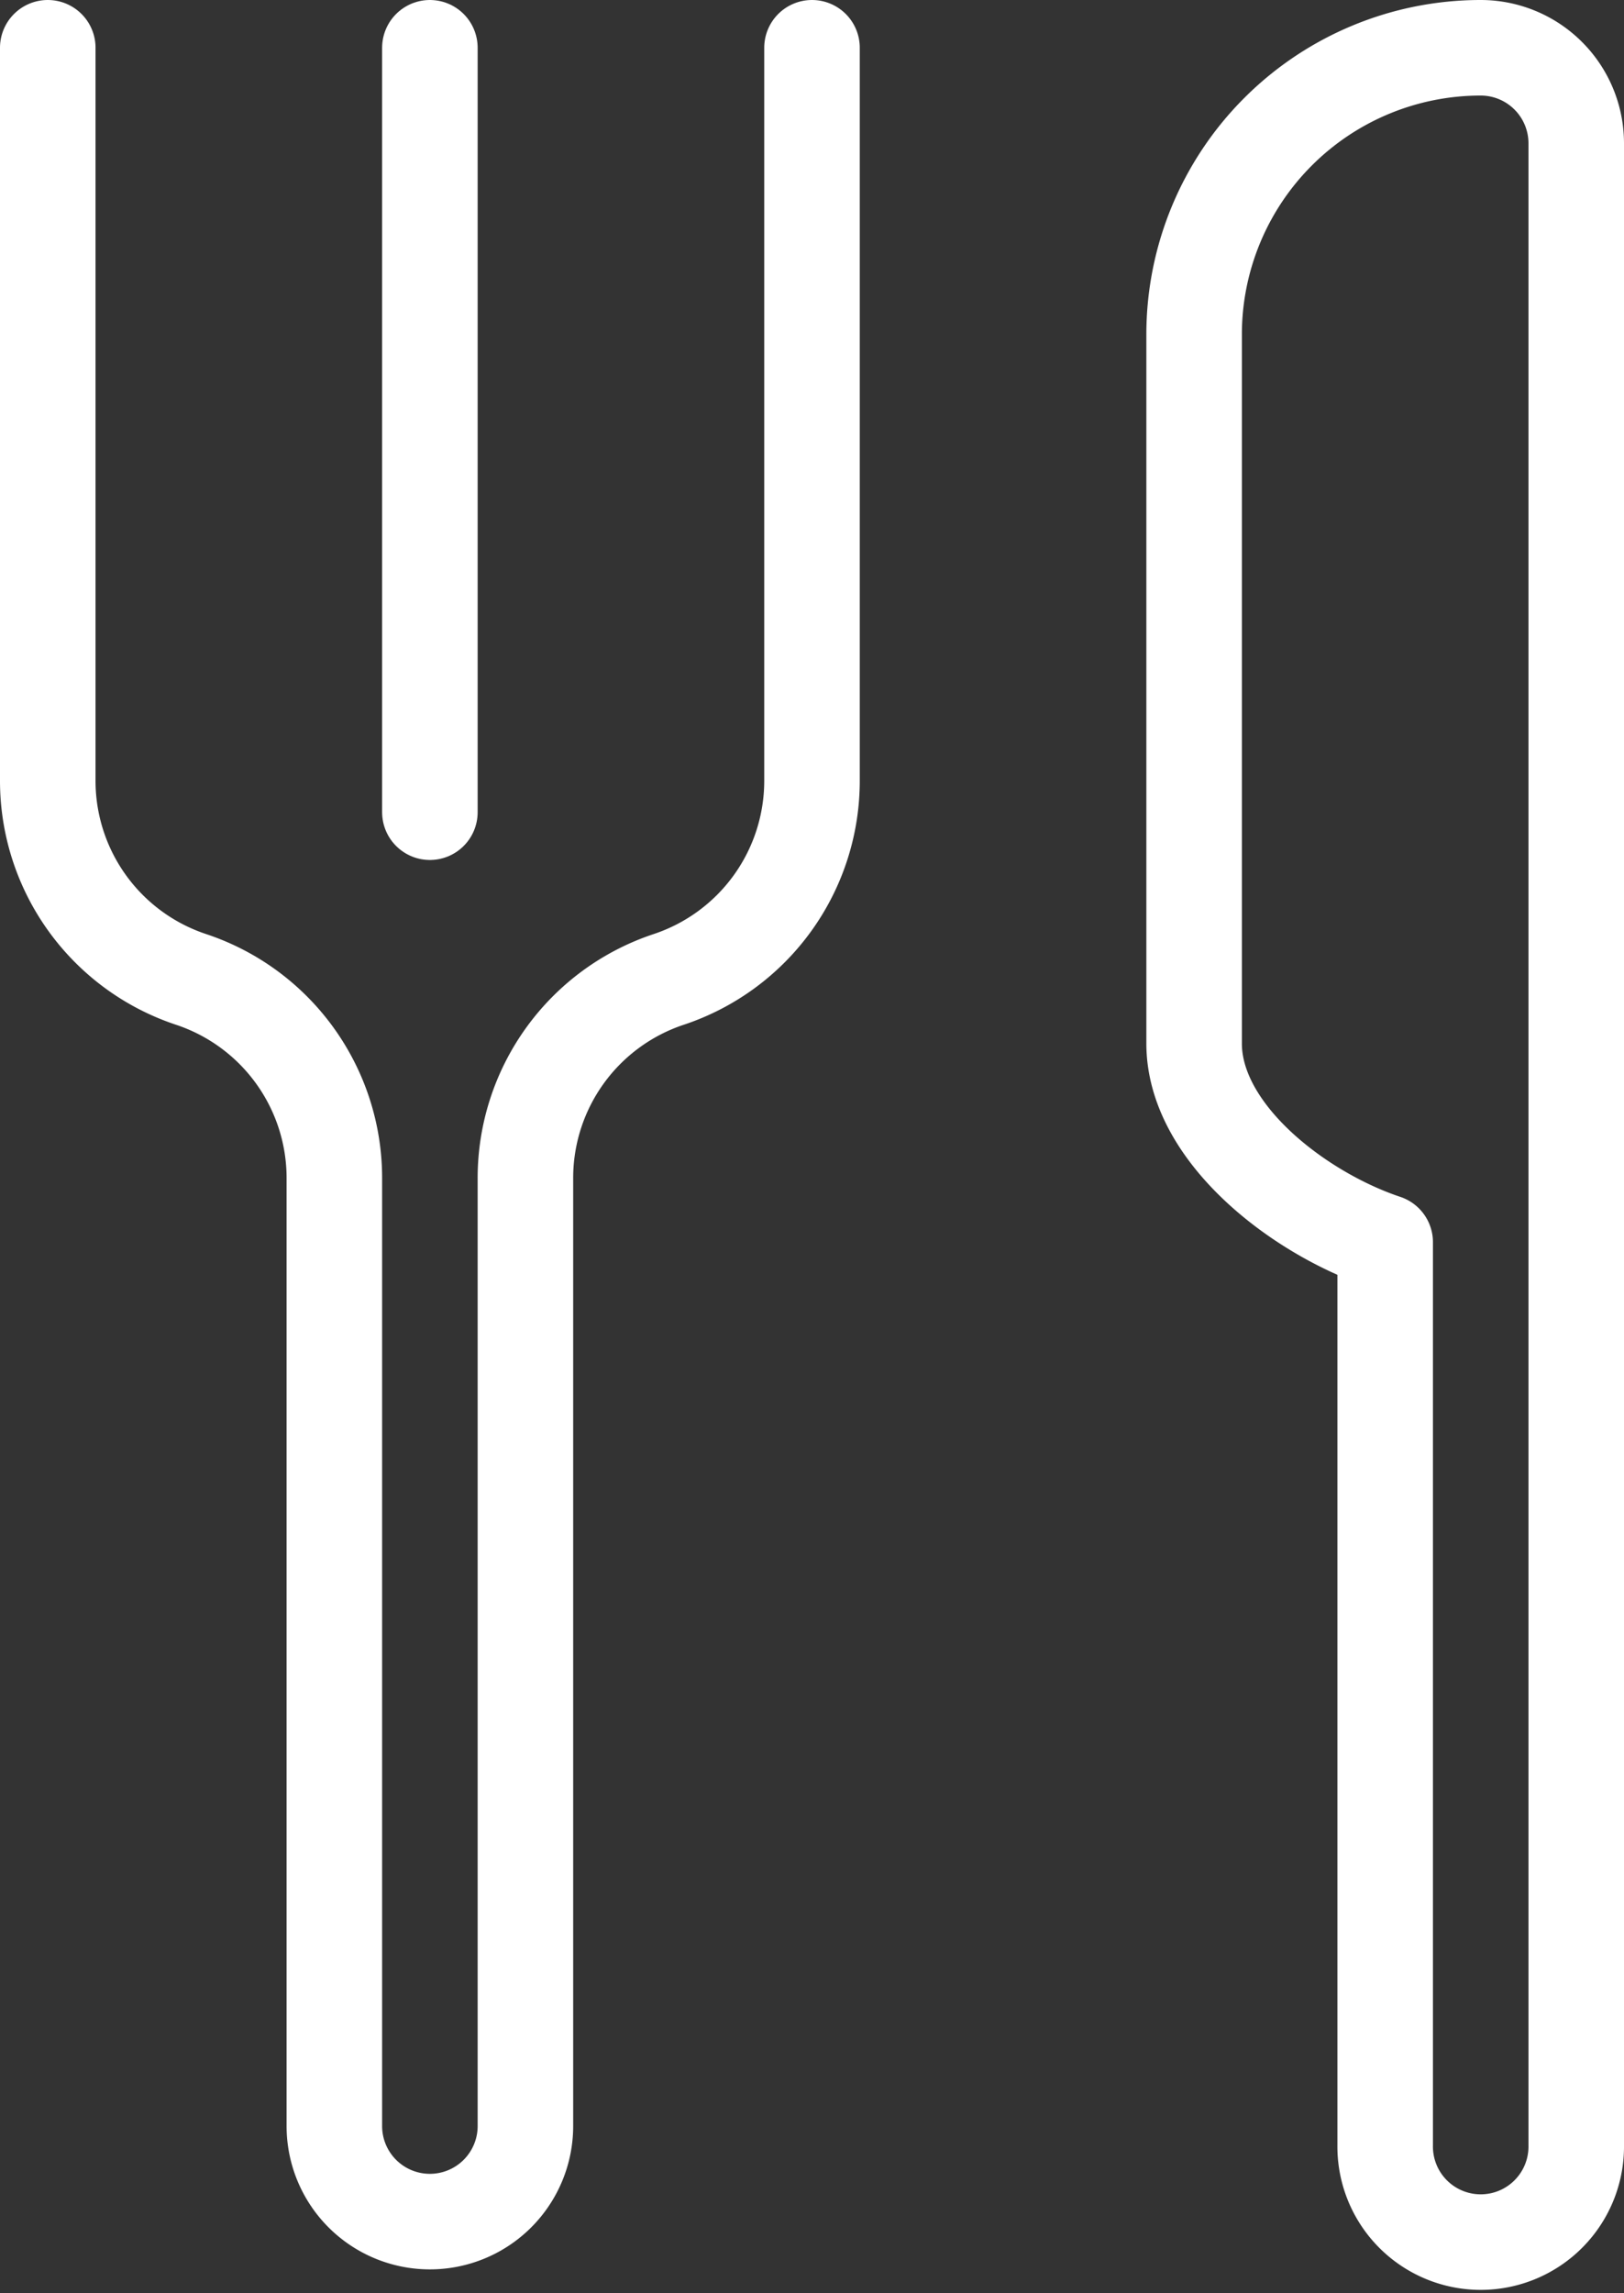 <svg xmlns="http://www.w3.org/2000/svg" viewBox="0 0 17 24"><rect x="0" y="0" width="17" height="24" fill="#333333" stroke="none"/><defs><style>.ee5b6e53-ca43-48d8-9b75-5c8c351c1715{fill:none;stroke:#fff;stroke-linecap:round;stroke-linejoin:round;}</style></defs><g id="a66ad695-22fe-4173-8e1e-5dc8d0ccafa0" data-name="Warstwa 2"><g id="a4ccf6bc-2053-4750-ac93-ef17b1da0fbe" data-name="transport"><path class="ee5b6e53-ca43-48d8-9b75-5c8c351c1715" d="M8.5.5V8.17A2.19,2.19,0,0,1,7,10.25H7a2.19,2.19,0,0,0-1.5,2.08v9.92a1,1,0,0,1-1,1h0a1,1,0,0,1-1-1V12.33A2.19,2.19,0,0,0,2,10.25H2A2.19,2.19,0,0,1,.5,8.17V.5"/><line class="ee5b6e53-ca43-48d8-9b75-5c8c351c1715" x1="4.5" y1="0.5" x2="4.5" y2="8.5"/><path class="ee5b6e53-ca43-48d8-9b75-5c8c351c1715" d="M15.5.5h0a3,3,0,0,0-3,3v7.42c0,.94,1.1,1.78,2,2.08h0v9.45a1,1,0,0,0,.83,1,1,1,0,0,0,1.17-1V1.5A1,1,0,0,0,15.5.5Z"/></g></g></svg>